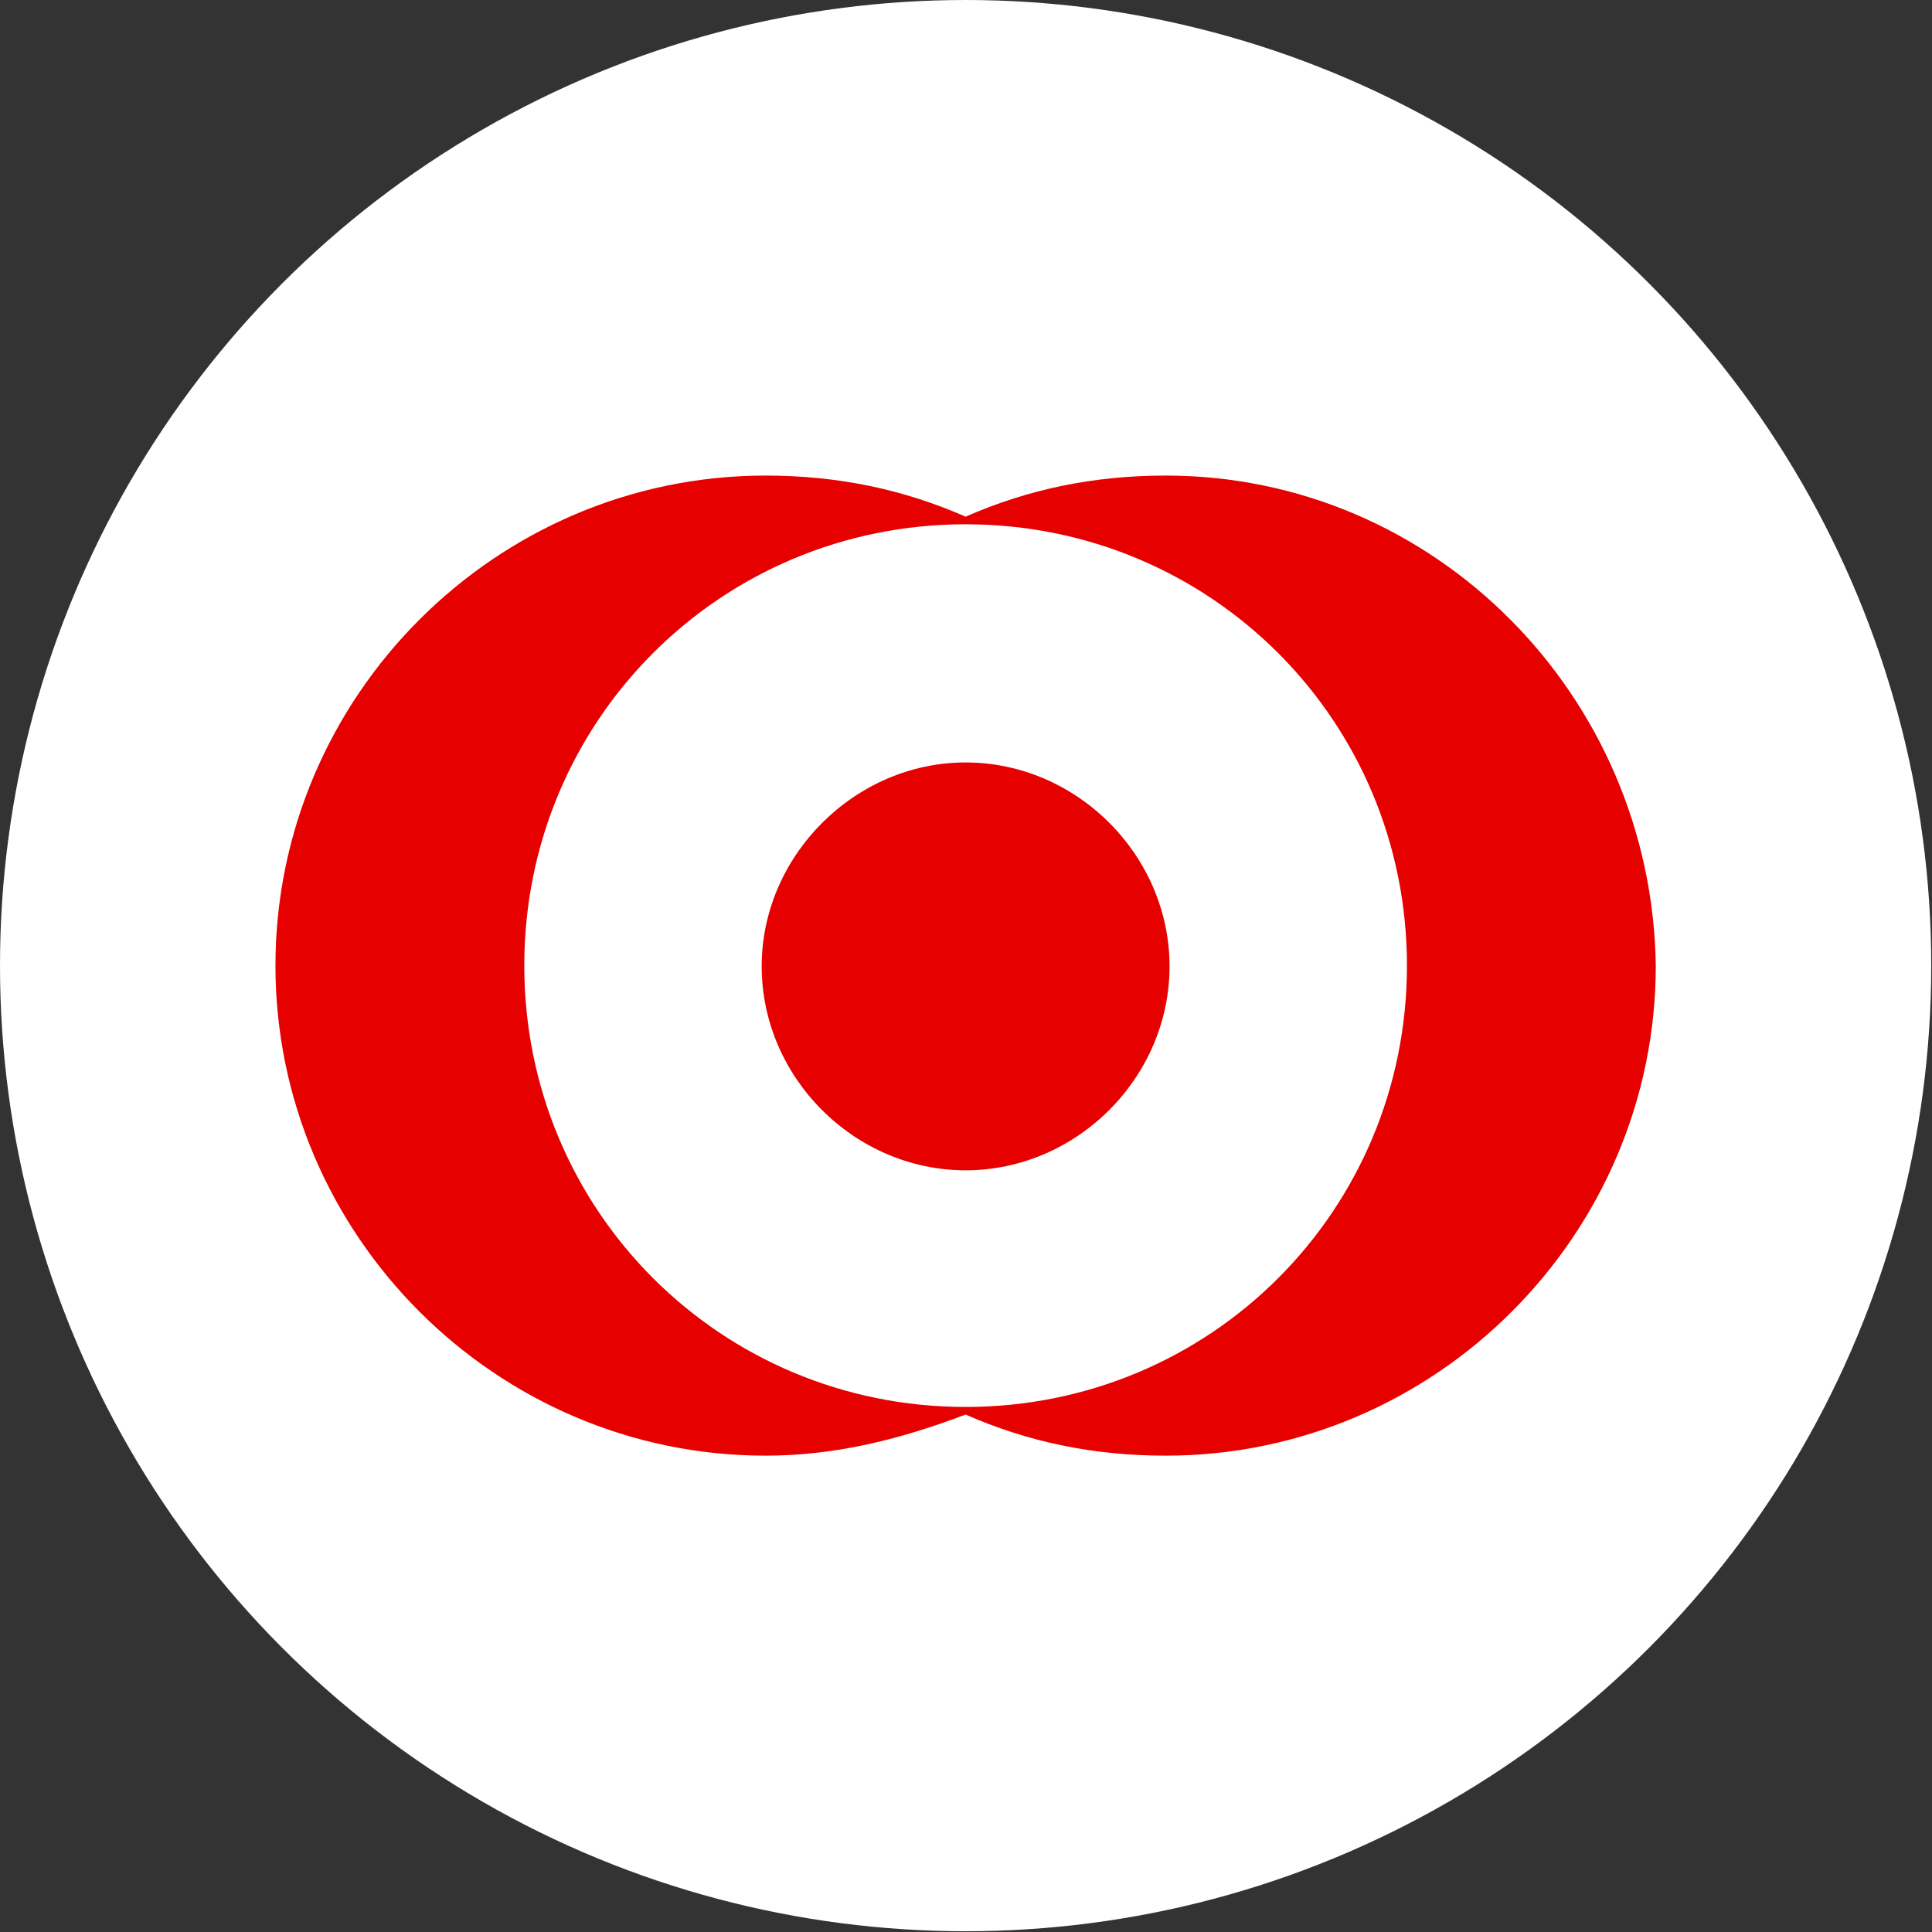 <?xml version="1.0" encoding="UTF-8"?>
<svg id="_Слой_2" data-name="Слой 2" xmlns="http://www.w3.org/2000/svg" viewBox="0 0 25.39 25.39">
  <rect x="0" y="0" width="25.39" height="25.39" fill="#333333" stroke="none"/>
  <defs>
    <style>
      .cls-1 {
        fill: #fff;
      }

      .cls-1, .cls-2 {
        stroke-width: 0px;
      }

      .cls-2 {
        fill: #e60000;
      }
    </style>
  </defs>
  <g id="_Слой_1-2" data-name="Слой 1">
    <g>
      <circle class="cls-1" cx="12.69" cy="12.69" r="12.69"/>
      <g>
        <path class="cls-2" d="m12.69,10.02c-1.45,0-2.68,1.22-2.68,2.68s1.22,2.68,2.68,2.68,2.68-1.22,2.68-2.68-1.22-2.68-2.68-2.68Z"/>
        <path class="cls-2" d="m15.32,6.25c-.95,0-1.81.18-2.63.54-.82-.36-1.68-.54-2.63-.54-3.54,0-6.44,2.9-6.44,6.44s2.9,6.44,6.44,6.44c.95,0,1.81-.23,2.63-.54.82.36,1.68.54,2.63.54,3.54,0,6.44-2.9,6.44-6.44-.05-3.54-2.9-6.44-6.44-6.44Zm-2.63,12.24c-3.22,0-5.8-2.58-5.8-5.8s2.58-5.8,5.8-5.8,5.8,2.58,5.8,5.8-2.58,5.8-5.8,5.8Z"/>
      </g>
    </g>
  </g>
</svg>